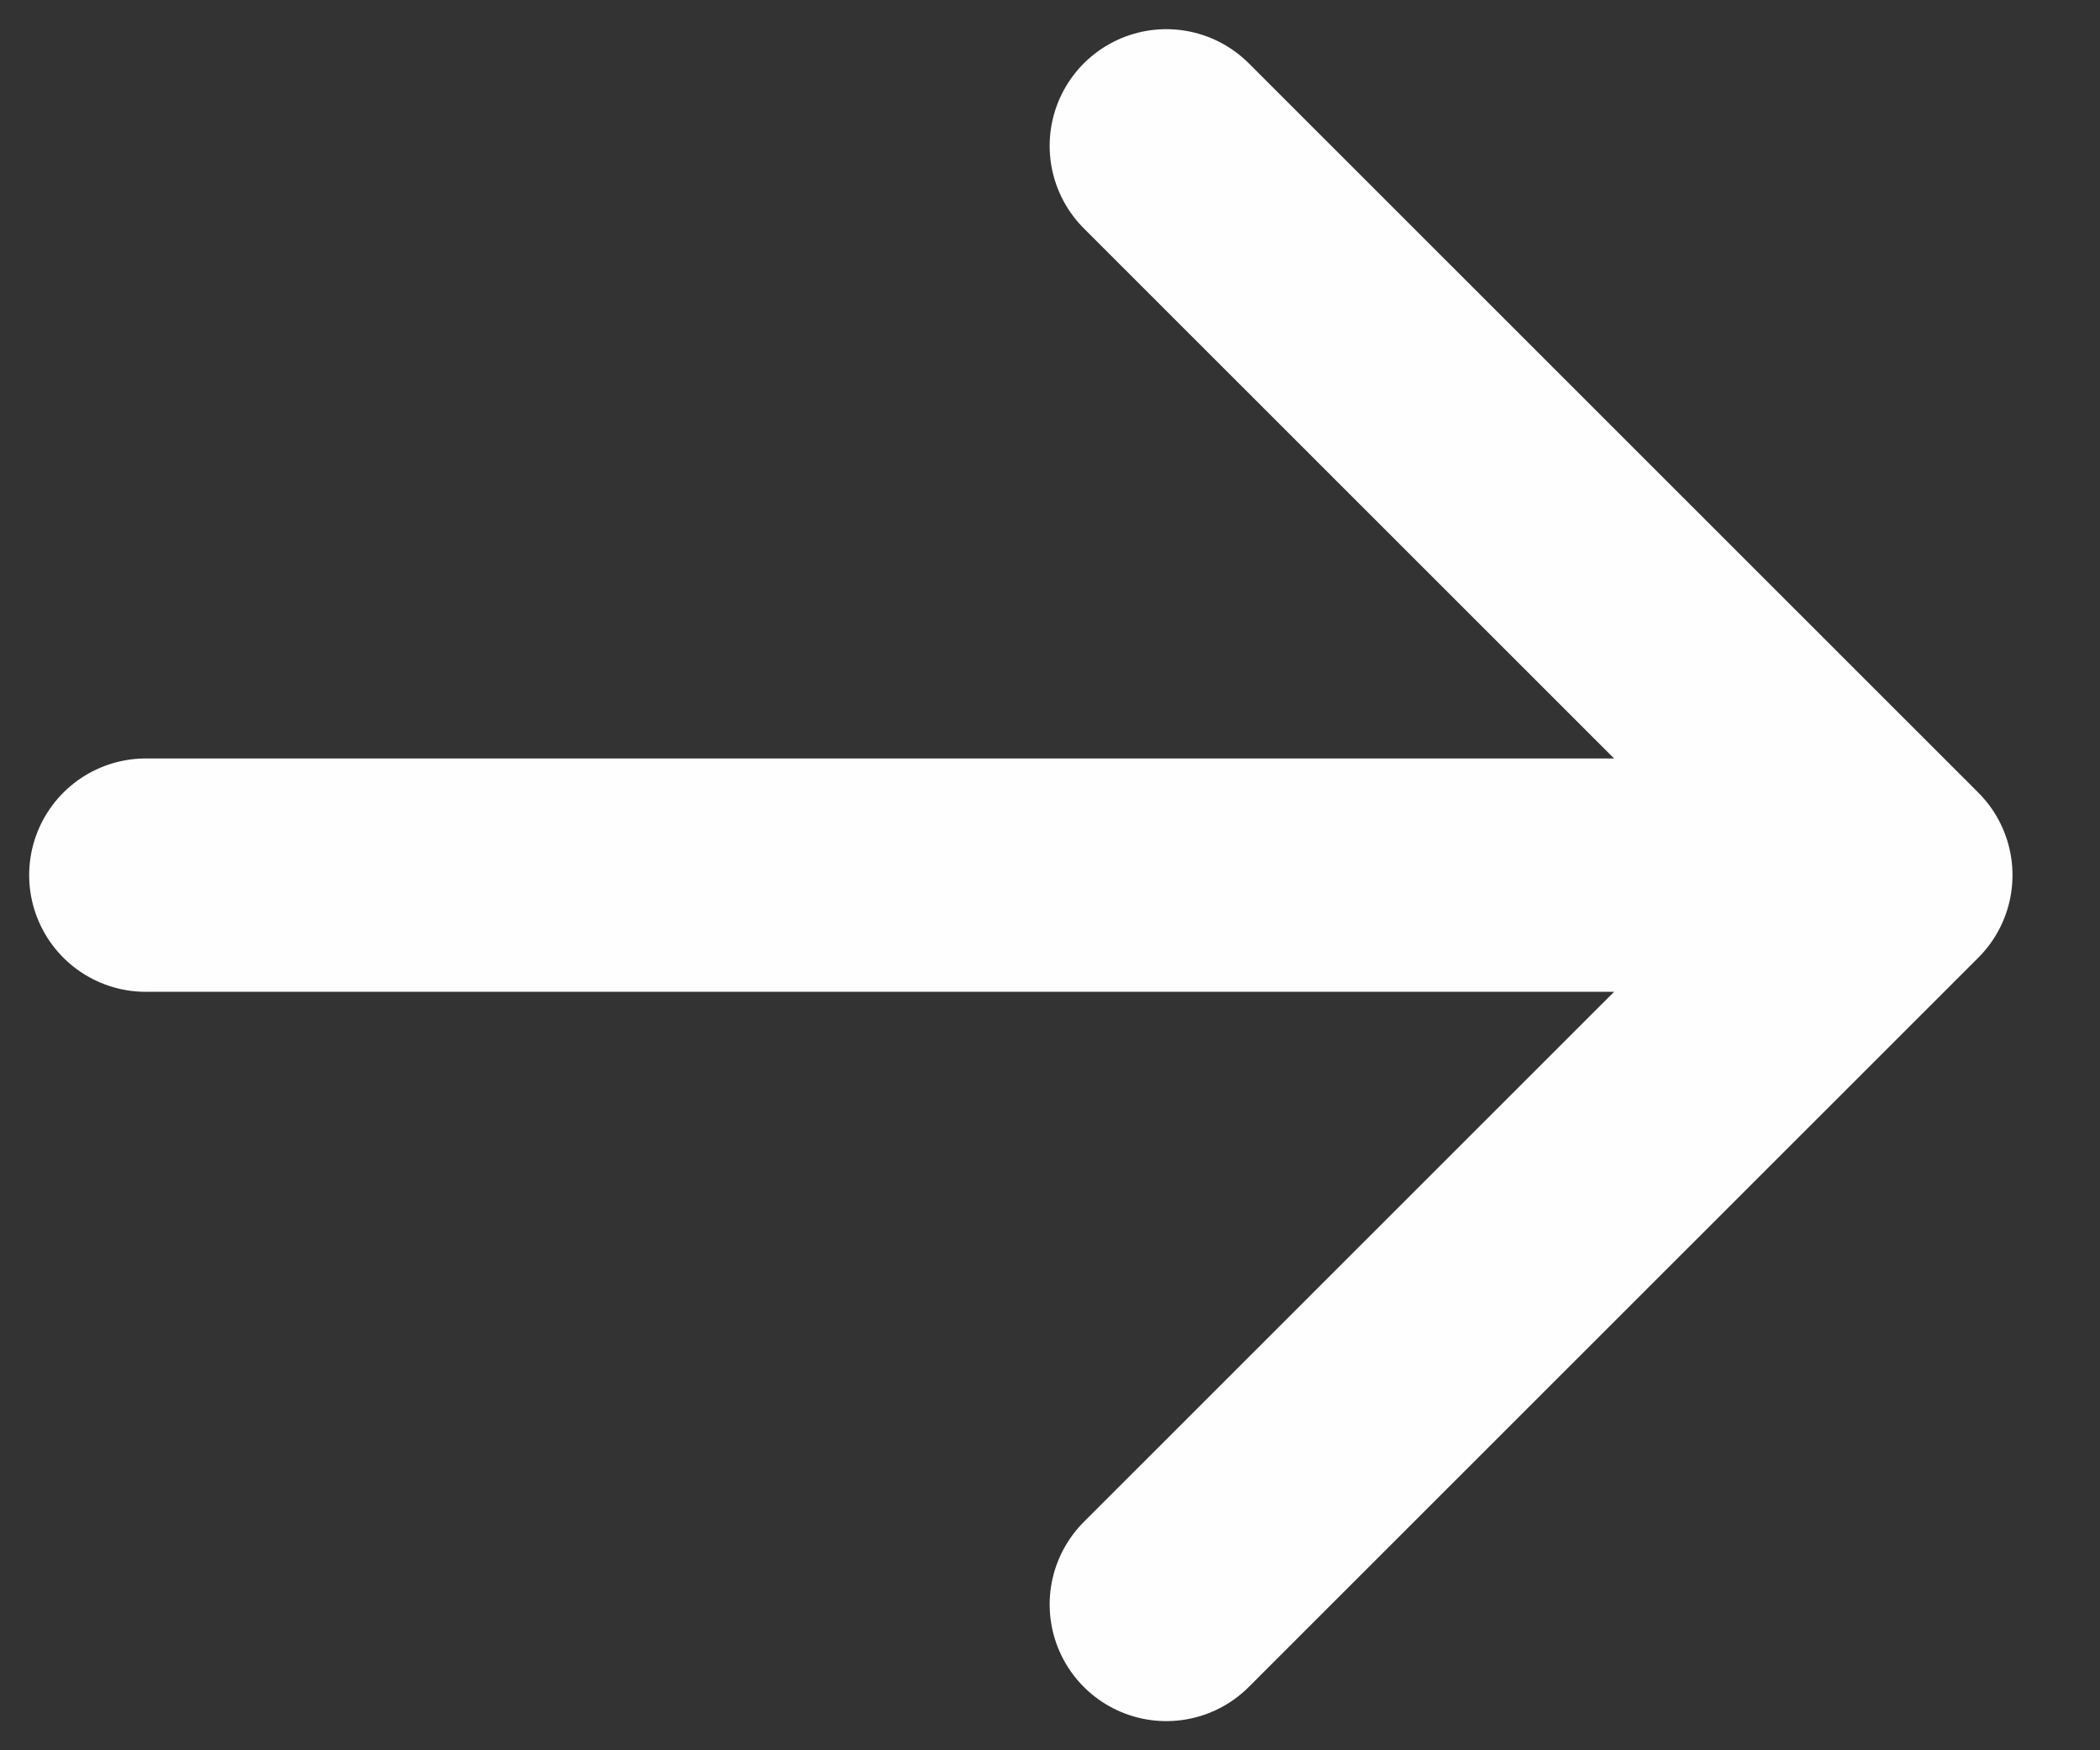<svg width="36" height="30" viewBox="0 0 36 30" fill="none" xmlns="http://www.w3.org/2000/svg">
<rect x="0" y="0" width="36" height="30" fill="#333333" stroke="none"/>
<path d="M2.5 15C13.082 15 32.5 15 32.5 15M32.5 15L19.994 2.5M32.5 15L19.994 27.5" stroke="#FEFEFE" stroke-width="4" stroke-linecap="round"/>
</svg>
